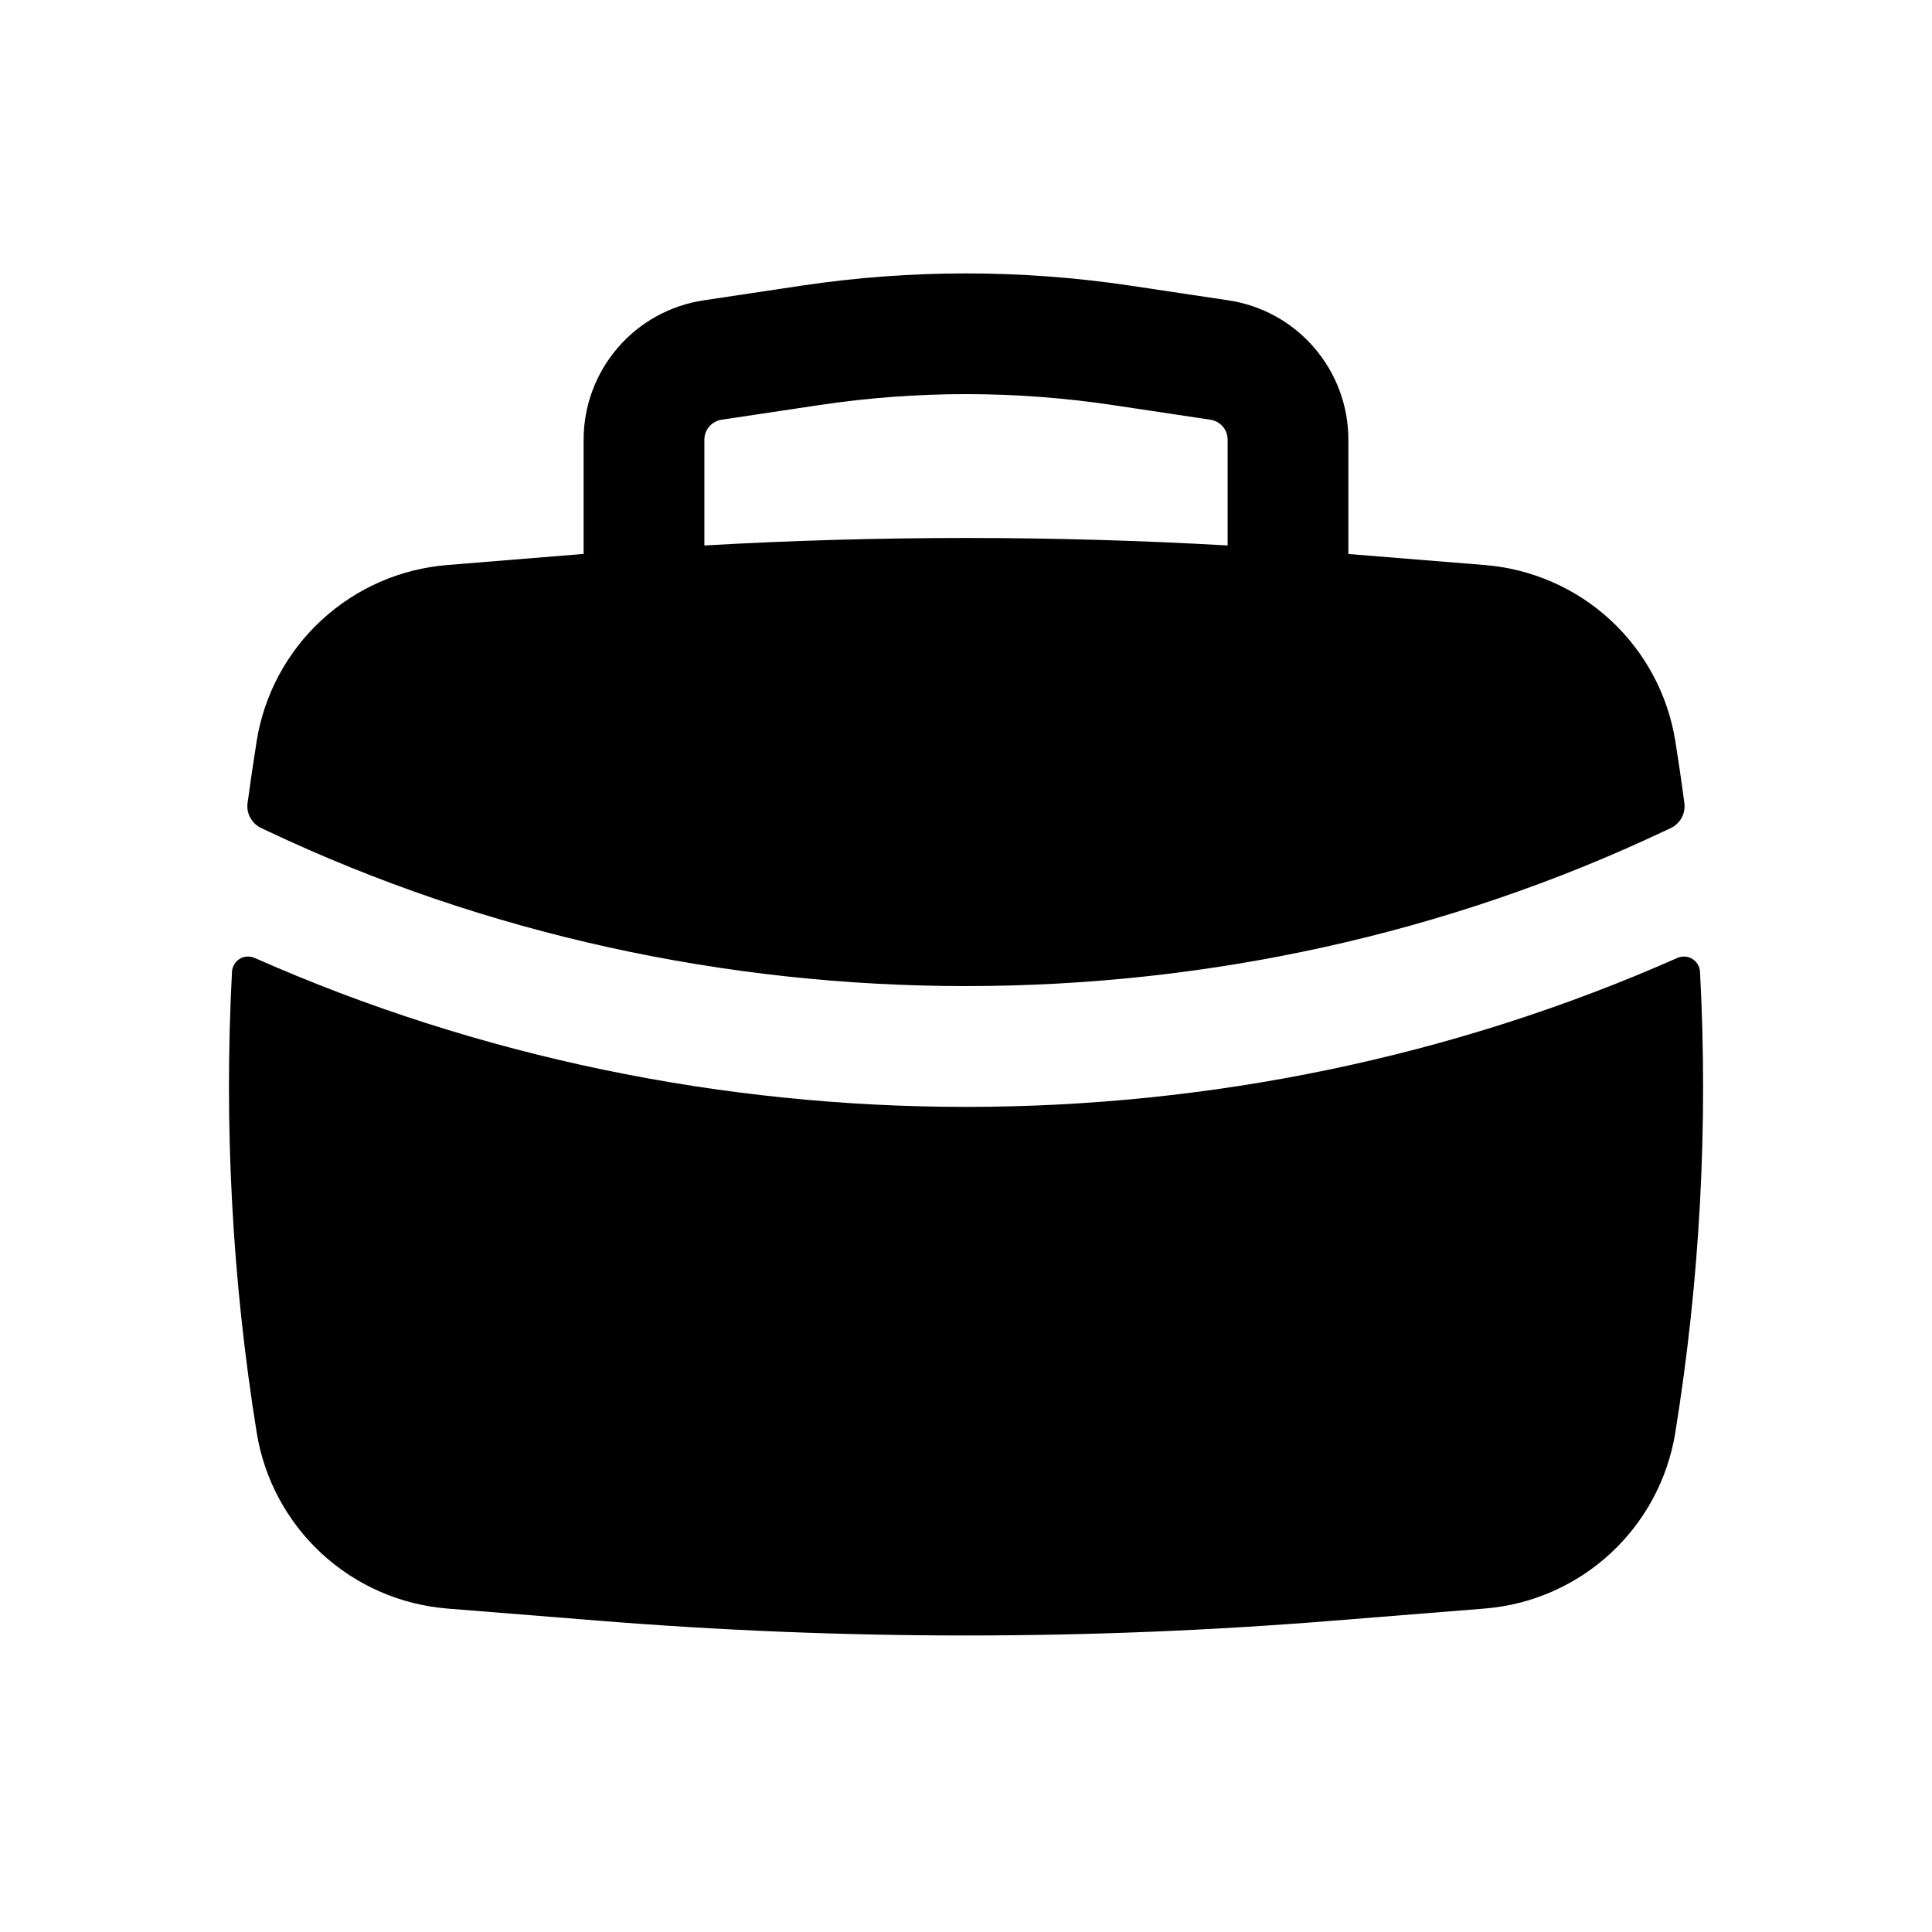 <svg width="24" height="24" viewBox="0 0 24 24" fill="none" xmlns="http://www.w3.org/2000/svg">
<path fill-rule="evenodd" clip-rule="evenodd" d="M7.25 5.461V6.881L5.556 7.019C4.974 7.066 4.425 7.306 3.996 7.702C3.566 8.098 3.282 8.627 3.189 9.203C3.148 9.461 3.11 9.719 3.075 9.978C3.067 10.041 3.079 10.104 3.11 10.159C3.14 10.215 3.187 10.259 3.244 10.286L3.321 10.322C8.75 12.892 15.251 12.892 20.679 10.322L20.756 10.286C20.813 10.259 20.86 10.214 20.89 10.159C20.92 10.104 20.932 10.04 20.924 9.978C20.89 9.719 20.852 9.461 20.811 9.203C20.718 8.627 20.434 8.098 20.005 7.702C19.576 7.306 19.026 7.066 18.444 7.019L16.75 6.882V5.462C16.75 5.043 16.6 4.638 16.326 4.32C16.053 4.002 15.675 3.793 15.26 3.731L14.04 3.548C12.688 3.346 11.312 3.346 9.96 3.548L8.74 3.731C8.326 3.793 7.947 4.002 7.674 4.32C7.401 4.637 7.25 5.042 7.25 5.461ZM13.817 5.031C12.612 4.851 11.388 4.851 10.183 5.031L8.963 5.214C8.904 5.223 8.85 5.253 8.811 5.298C8.772 5.343 8.75 5.401 8.75 5.461V6.776C10.915 6.652 13.085 6.652 15.25 6.776V5.461C15.25 5.401 15.229 5.343 15.189 5.298C15.15 5.253 15.096 5.223 15.037 5.214L13.817 5.031Z" fill="black"/>
<path d="M21.118 12.07C21.116 12.038 21.106 12.006 21.089 11.979C21.073 11.951 21.049 11.928 21.022 11.911C20.994 11.894 20.962 11.884 20.93 11.883C20.898 11.881 20.866 11.887 20.836 11.9C15.265 14.367 8.735 14.367 3.164 11.9C3.134 11.887 3.102 11.881 3.07 11.883C3.037 11.884 3.006 11.894 2.978 11.911C2.951 11.928 2.927 11.951 2.911 11.979C2.894 12.006 2.884 12.038 2.882 12.07C2.781 13.985 2.884 15.904 3.189 17.797C3.282 18.373 3.566 18.902 3.995 19.298C4.424 19.694 4.974 19.935 5.556 19.982L7.428 20.132C10.471 20.378 13.528 20.378 16.572 20.132L18.444 19.982C19.026 19.935 19.576 19.694 20.005 19.298C20.434 18.902 20.718 18.373 20.811 17.797C21.117 15.902 21.221 13.982 21.118 12.071" fill="black"/>
</svg>
